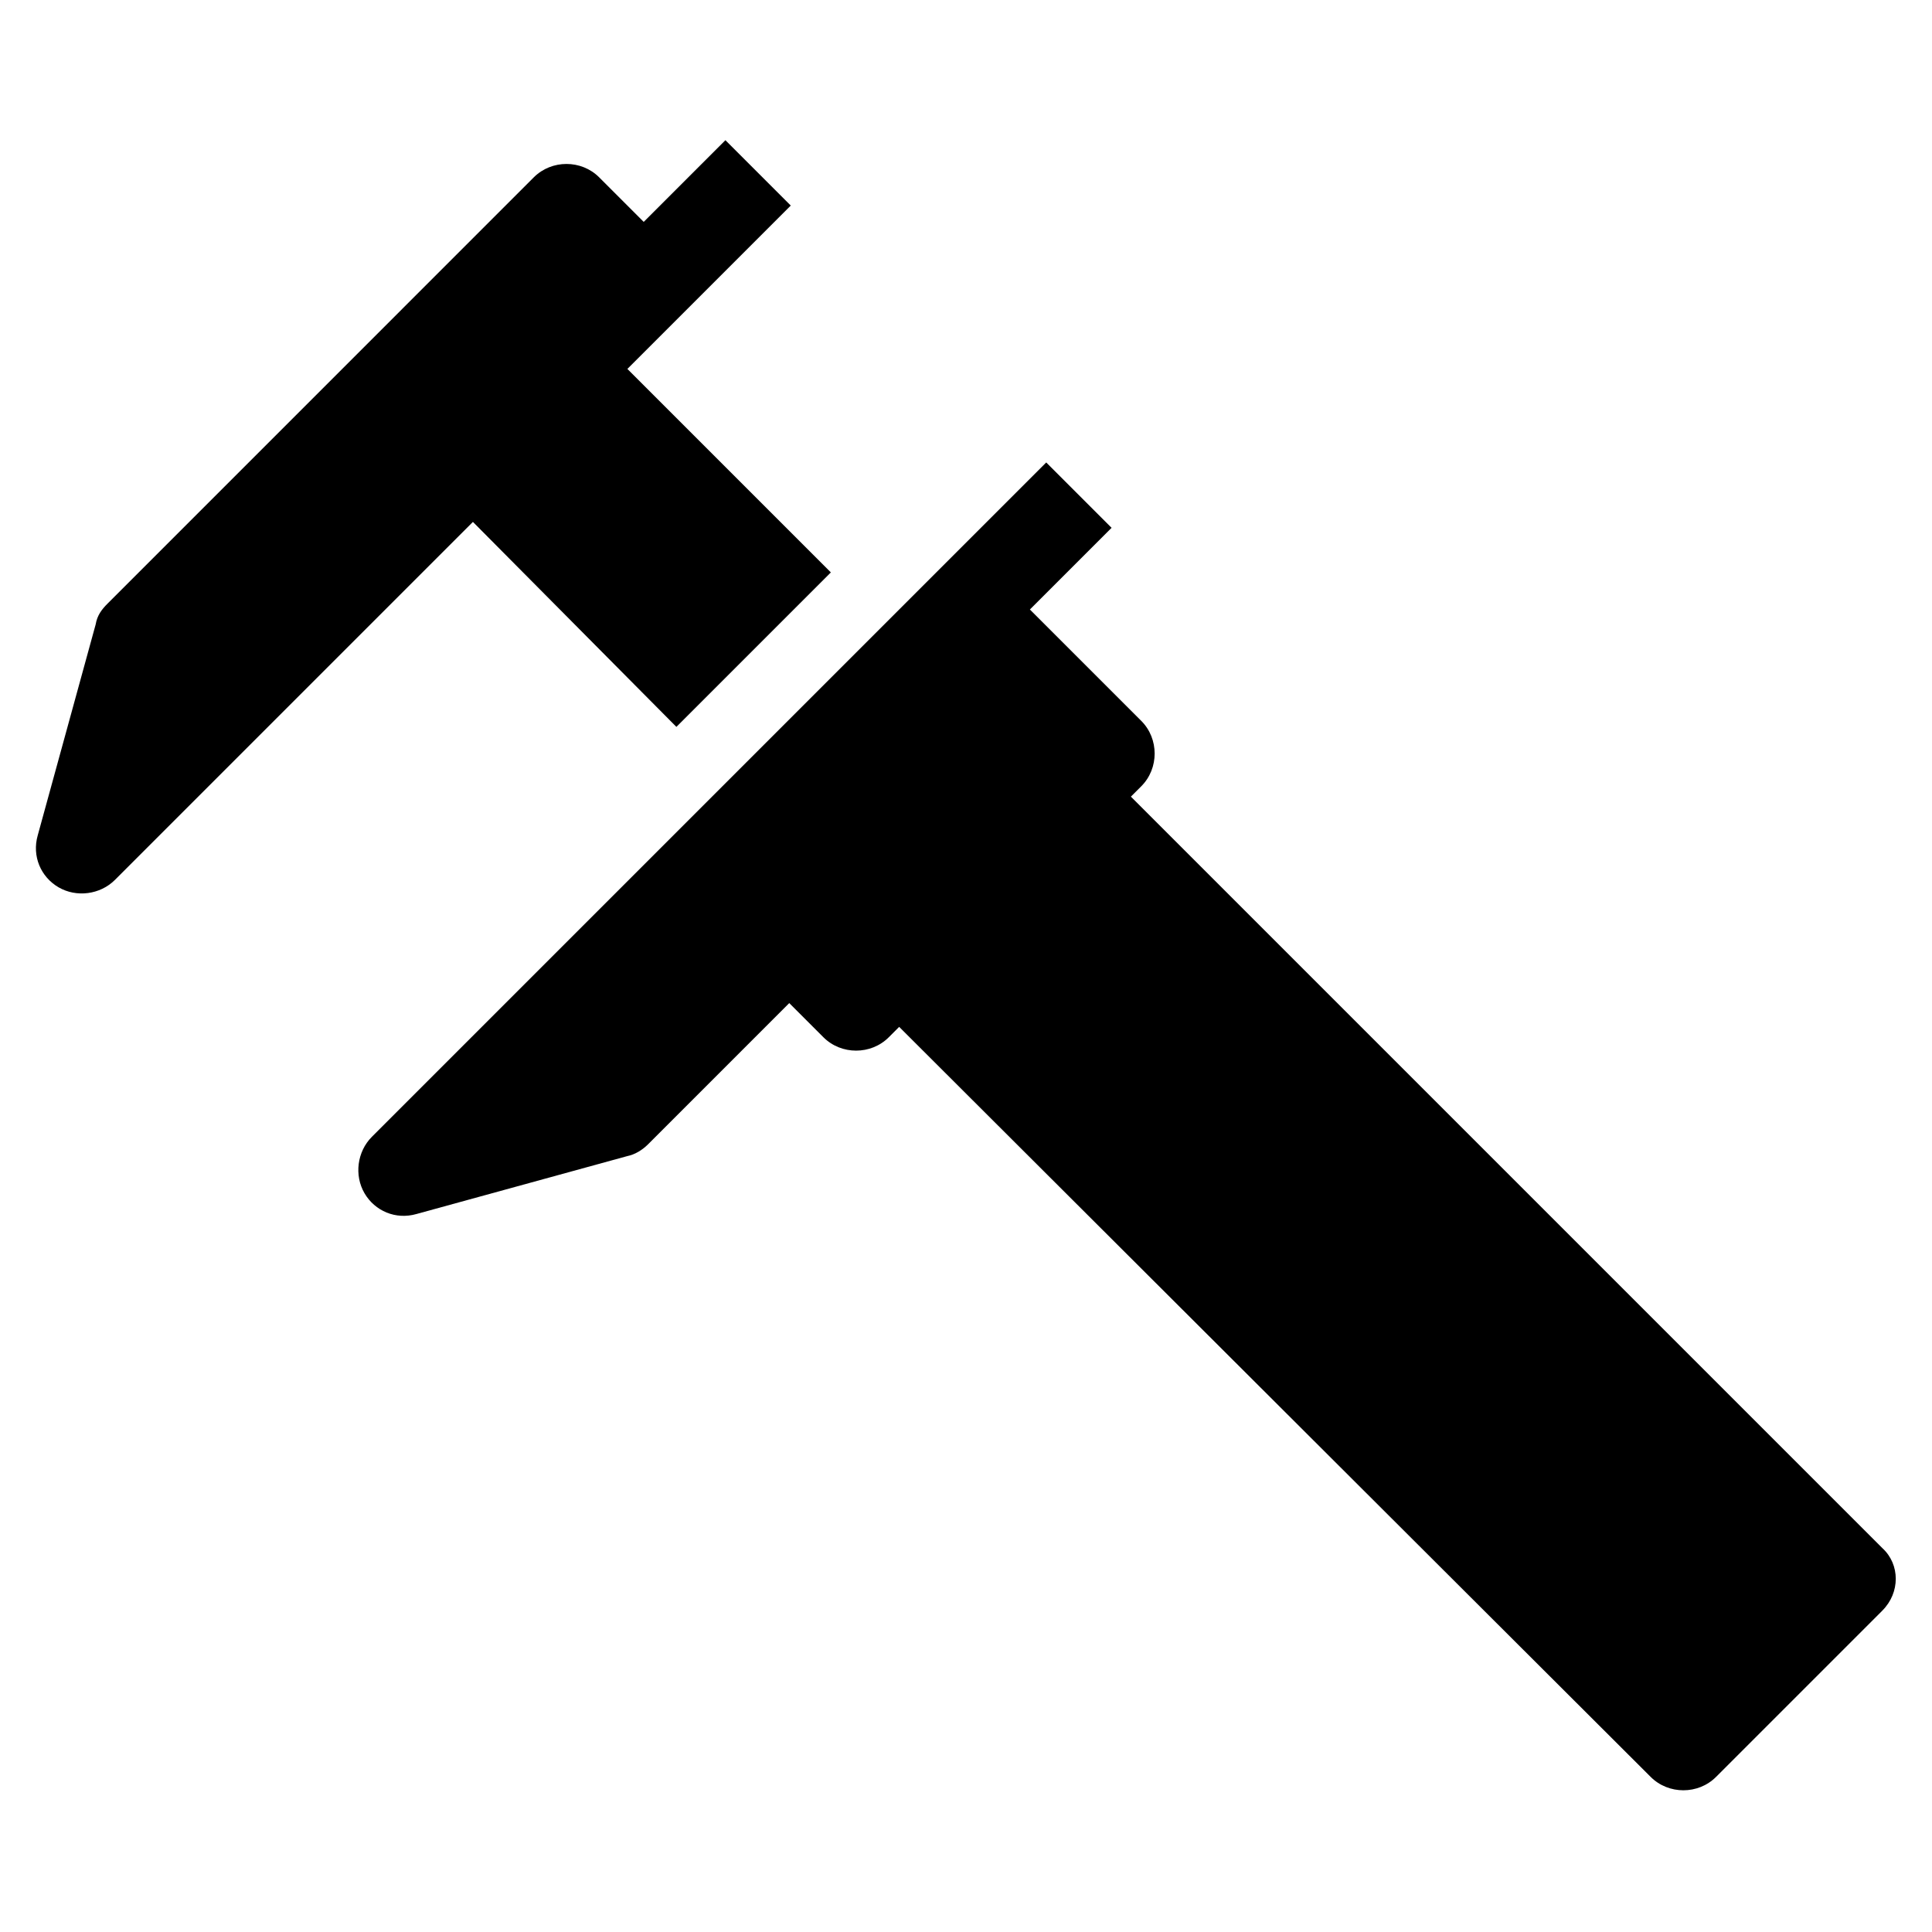 <?xml version="1.0" encoding="UTF-8"?>
<!-- Uploaded to: ICON Repo, www.svgrepo.com, Generator: ICON Repo Mixer Tools -->
<svg fill="#000000" width="800px" height="800px" version="1.1" viewBox="144 144 512 512" xmlns="http://www.w3.org/2000/svg">
 <g>
  <path d="m323.25 336.63 40.934-40.934-53.922-53.926 43.297-43.297-17.32-17.32-21.648 21.648-11.809-11.809c-4.723-4.723-12.594-4.723-17.32 0l-112.96 112.97c-1.574 1.574-2.754 3.148-3.148 5.508l-15.352 55.895c-1.574 5.512 0.789 11.02 5.512 13.777 4.723 2.754 11.02 1.969 14.957-1.969l94.859-94.859z"/>
  <path d="m642.85 570.82-44.082 44.082c-4.723 4.723-12.594 4.723-17.32 0l-199.16-198.77-2.754 2.754c-4.723 4.723-12.594 4.723-17.32 0l-9.055-9.055-37.387 37.395c-1.574 1.574-3.543 2.754-5.512 3.148l-55.891 15.352c-5.512 1.574-11.02-0.789-13.777-5.512-2.754-4.723-1.969-11.02 1.969-14.957l178.7-178.7 17.32 17.32-21.648 21.648 29.52 29.52c4.723 4.723 4.723 12.594 0 17.32l-2.754 2.754 199.16 199.16c4.719 4.328 4.719 11.805-0.004 16.527z"/>
 </g>
</svg>